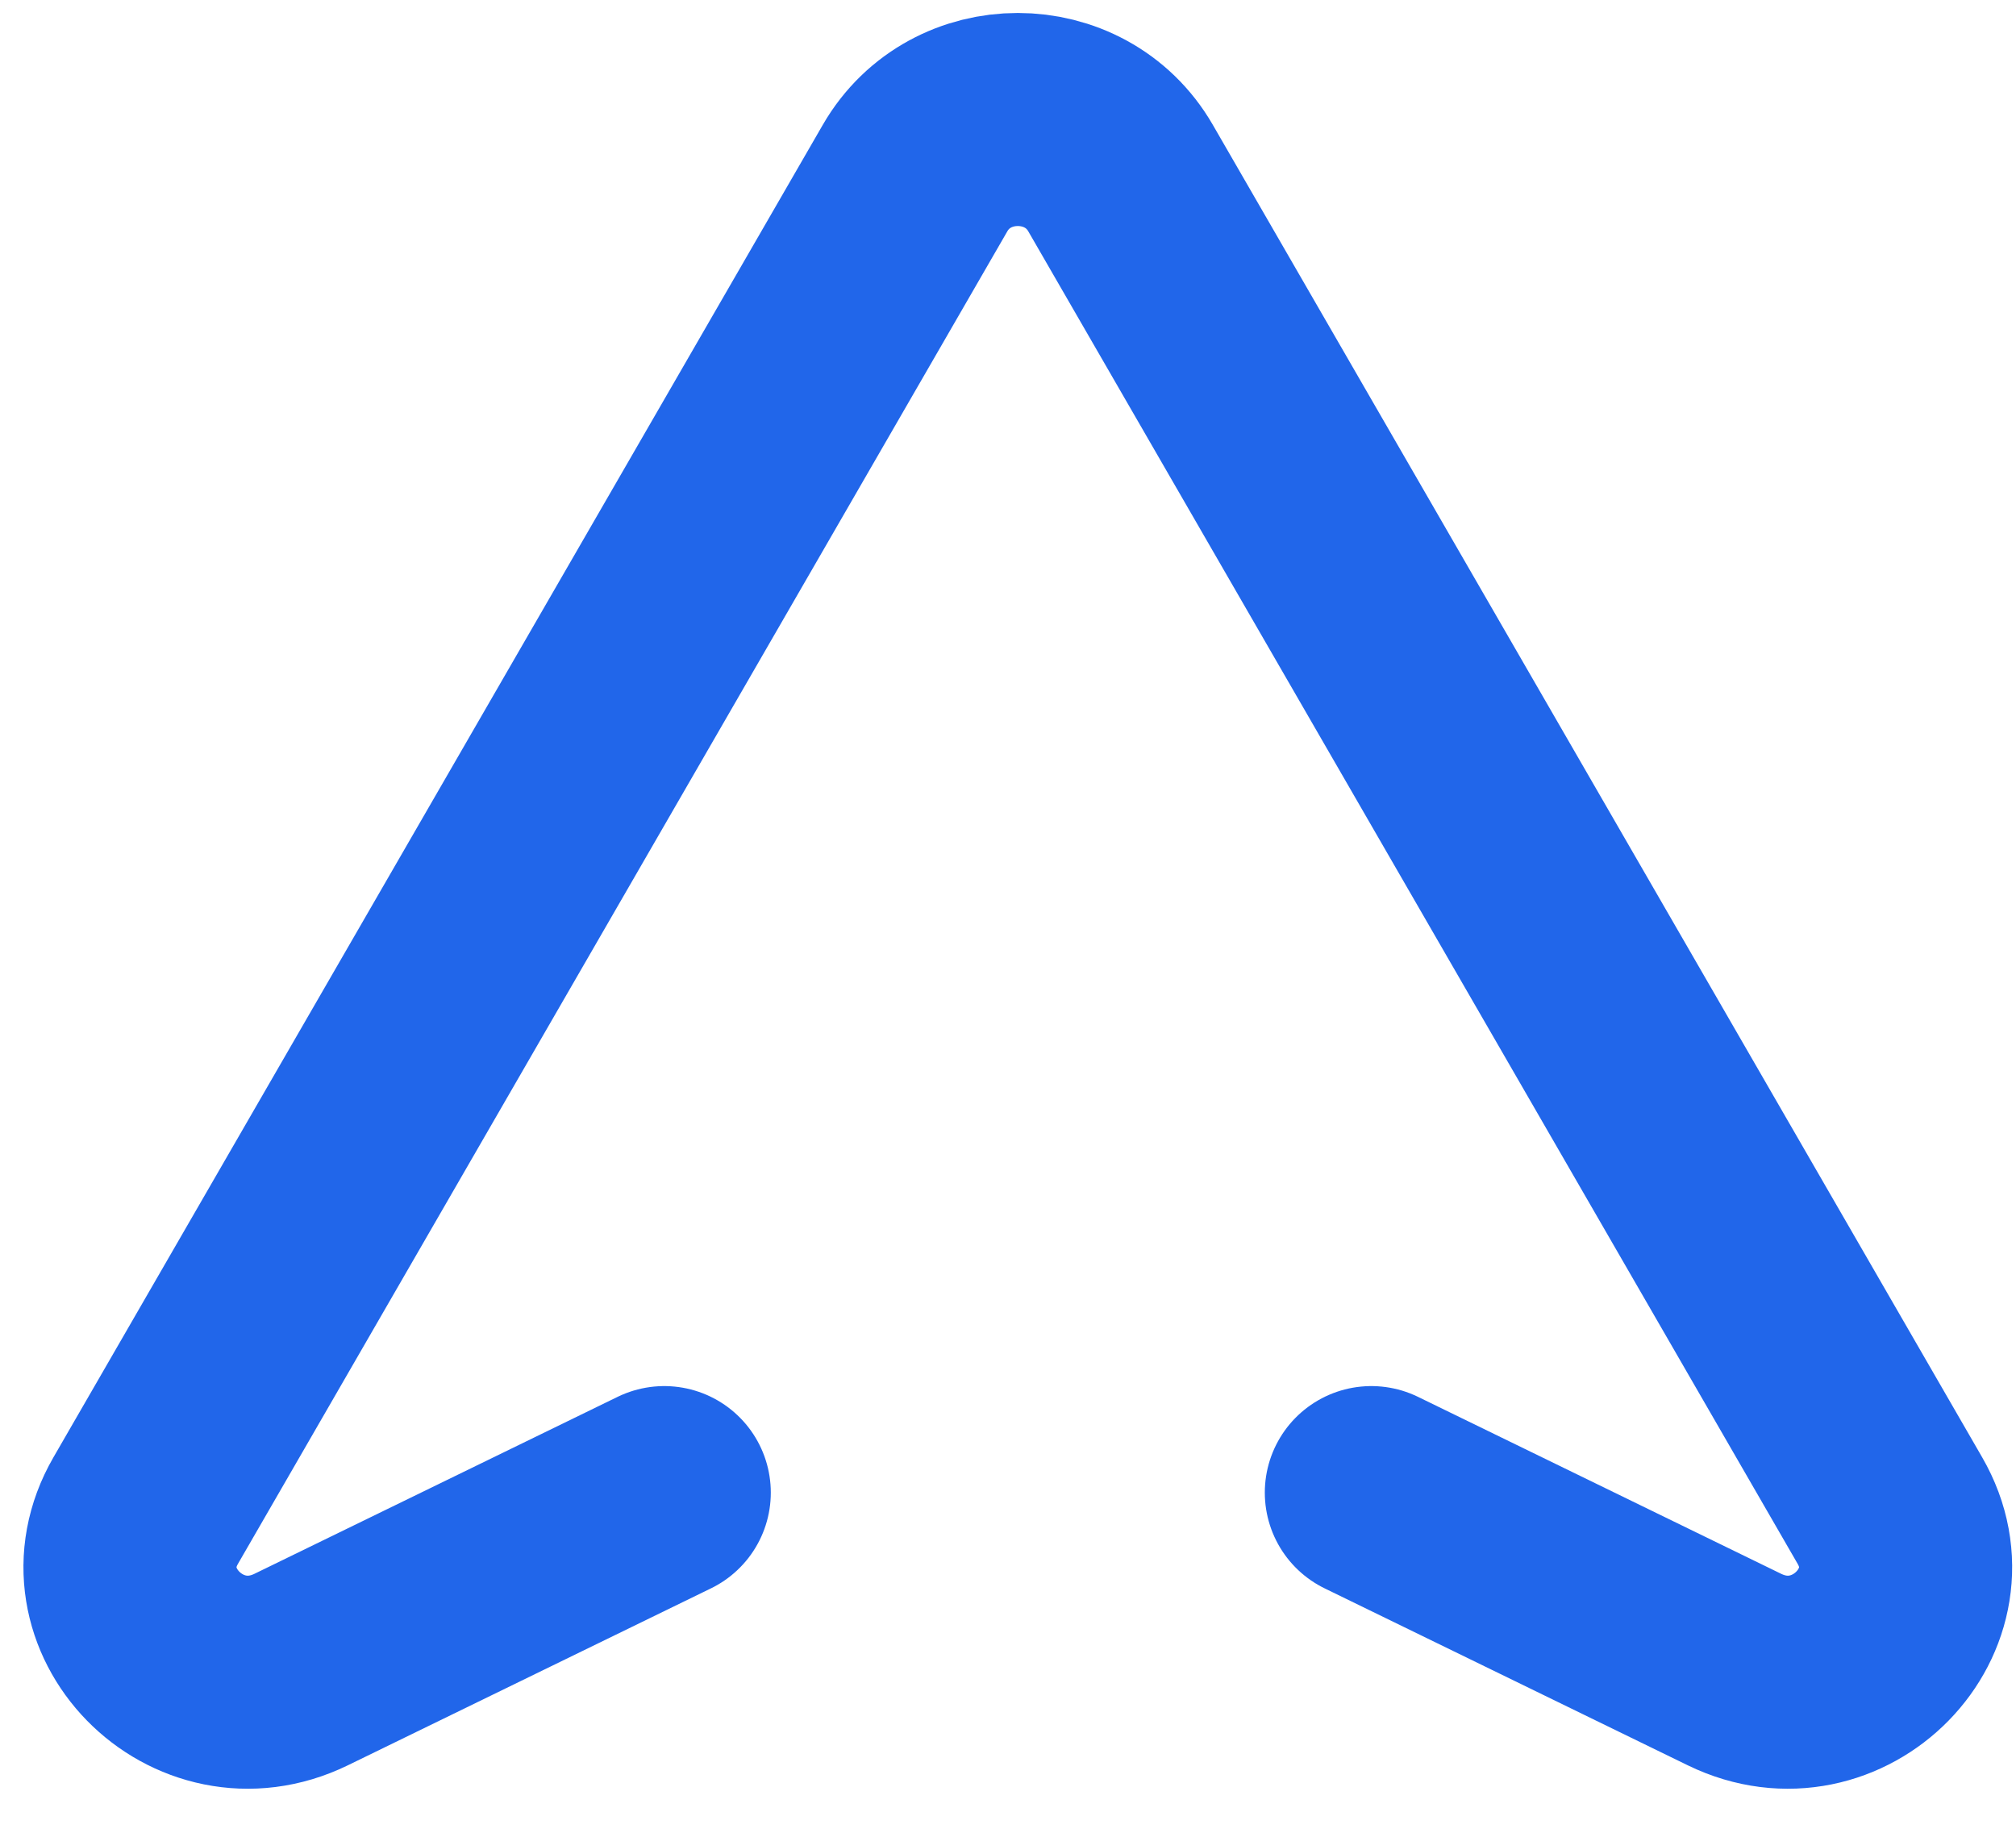 <svg width="22" height="20" viewBox="0 0 22 20" fill="none" xmlns="http://www.w3.org/2000/svg">
<path d="M7.249 16.288L3.286 18.219C2.151 18.771 0.968 17.56 1.59 16.484L9.986 1.943C10.478 1.091 11.736 1.091 12.228 1.943L20.624 16.484C21.246 17.56 20.062 18.771 18.928 18.219L14.965 16.288" stroke="#2166EA" stroke-width="2.325" stroke-linecap="round" stroke-linejoin="round"/>
</svg>

